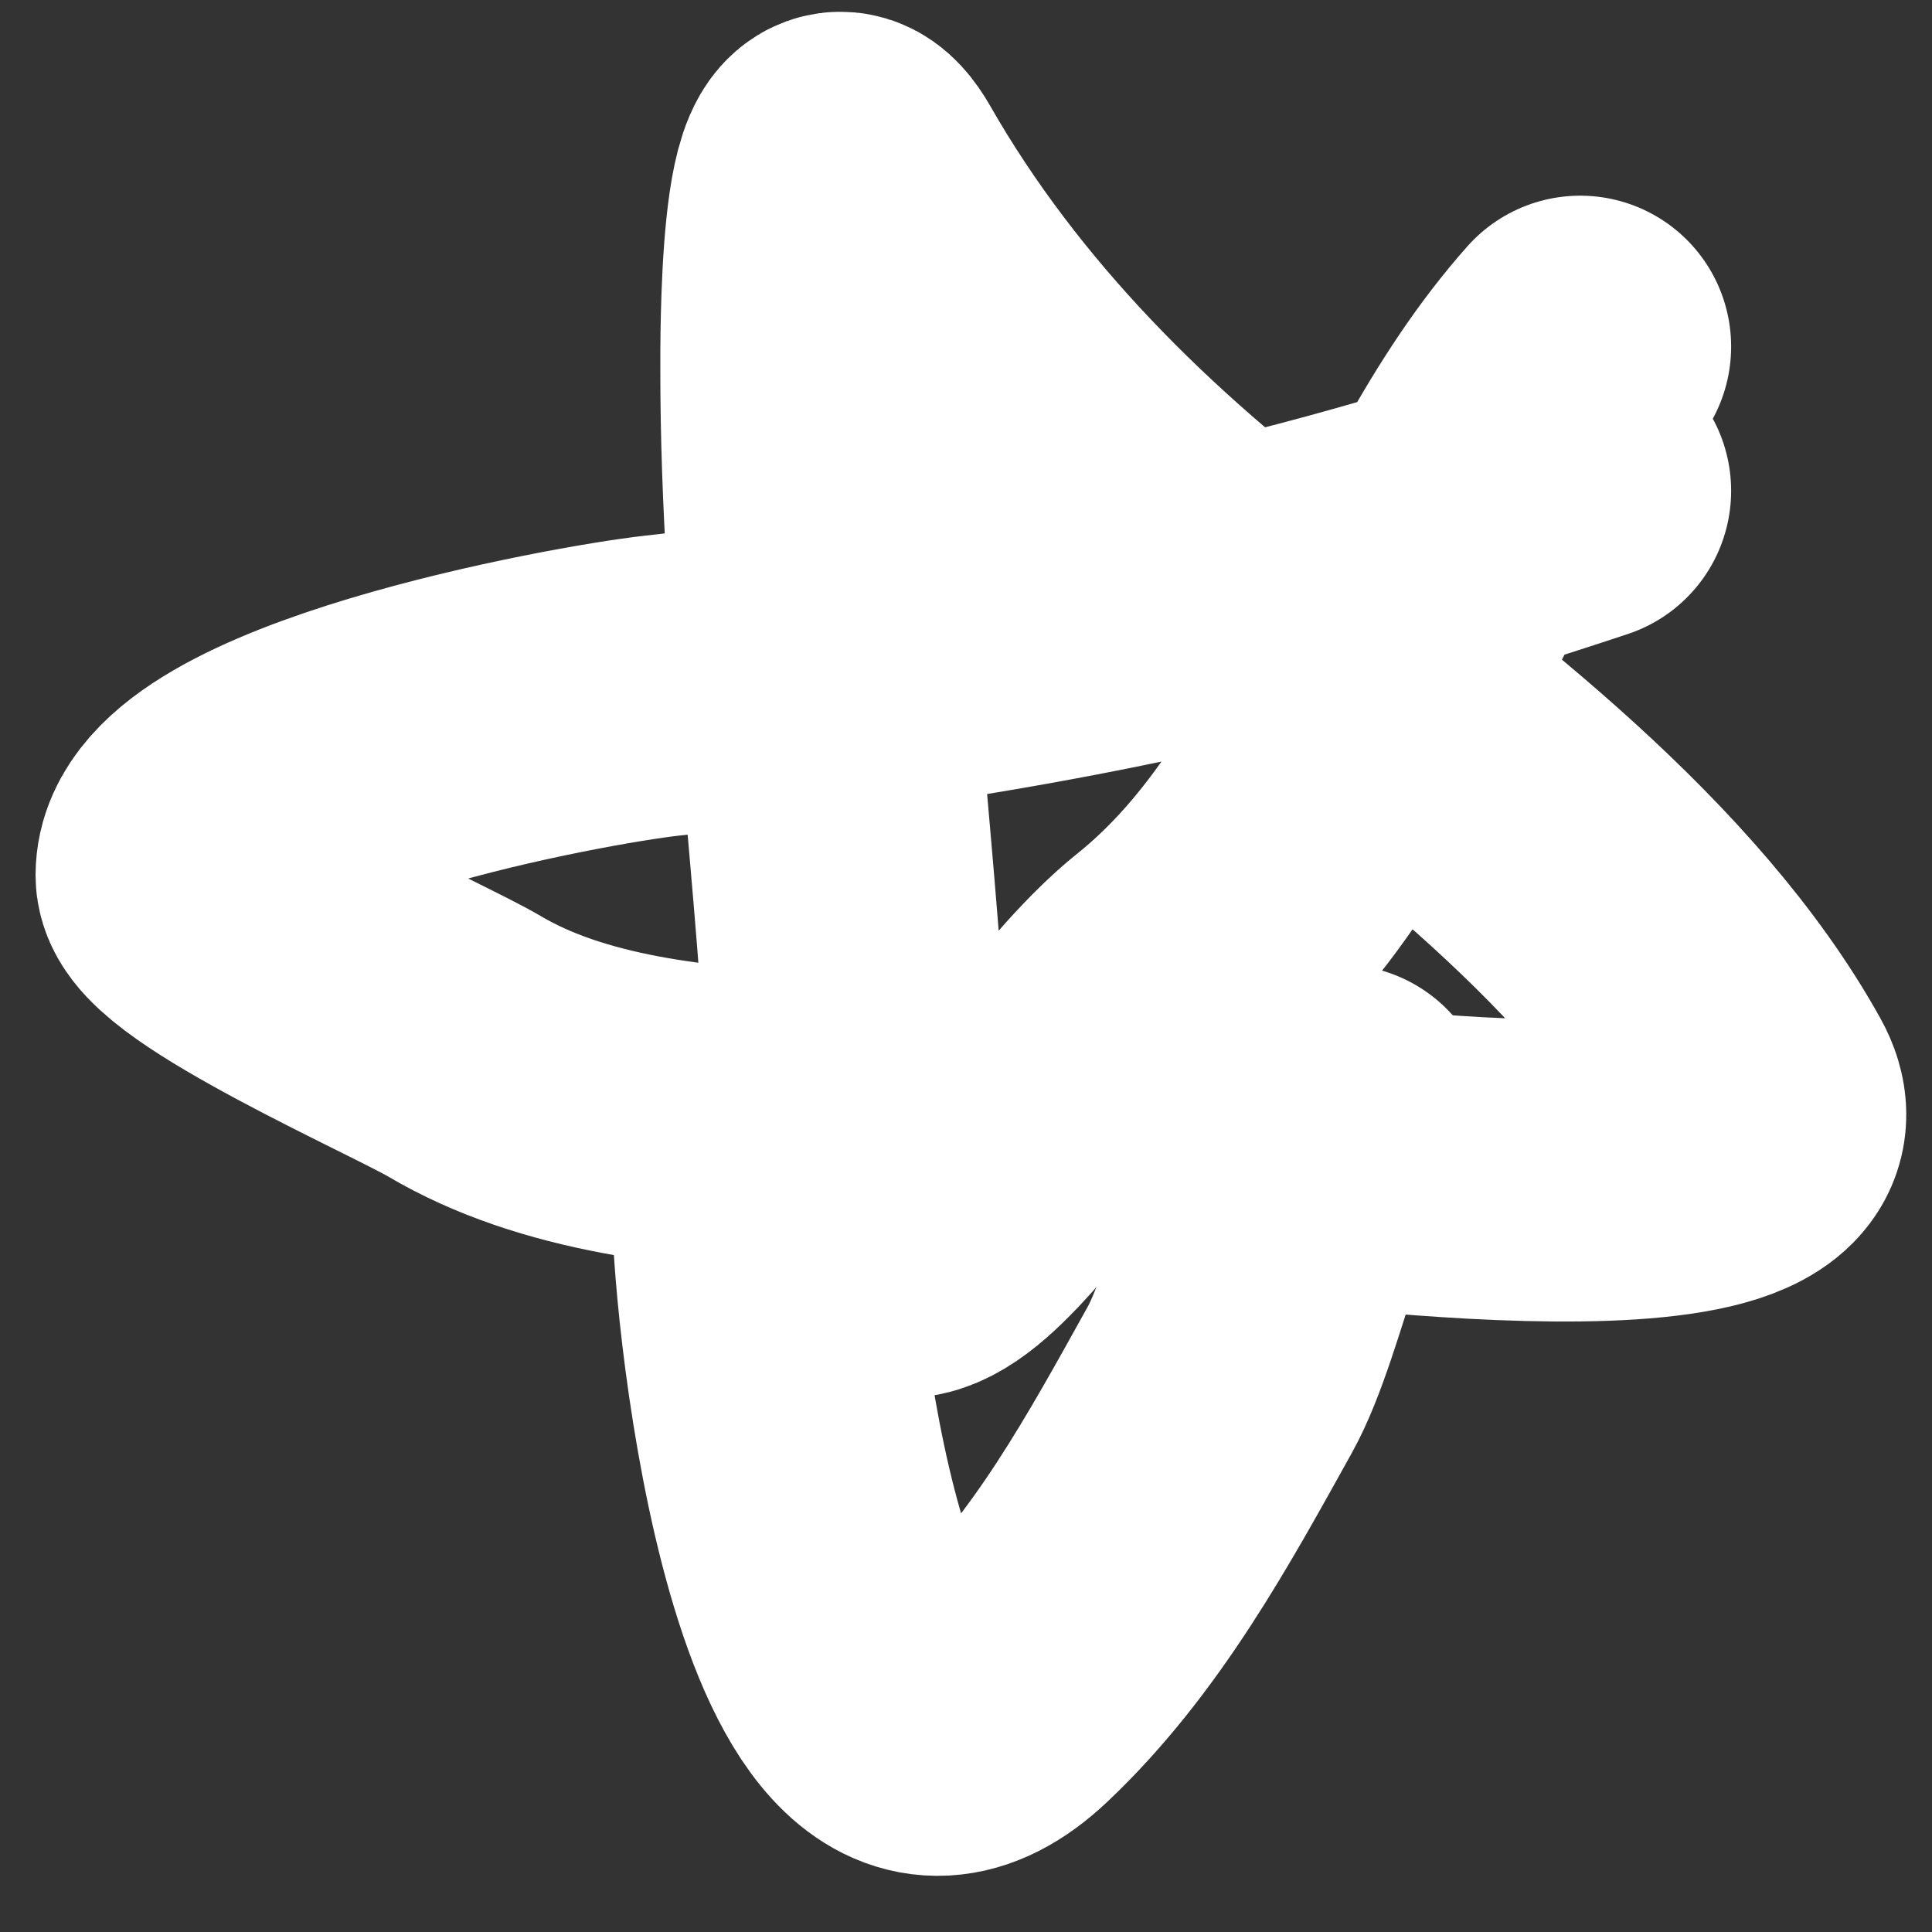 <?xml version="1.0" encoding="UTF-8"?> <svg xmlns="http://www.w3.org/2000/svg" width="32" height="32" viewBox="0 0 32 32" fill="none"><rect x="0" y="0" width="32" height="32" fill="#333333" stroke="none"/> <path d="M26.173 5.741C23.503 8.745 22.651 13.493 19.407 16.089C17.158 17.888 14.419 23.671 14.233 18.654C14.08 14.518 13.437 10.381 13.437 6.139C13.437 5.703 13.408 1.555 14.233 2.999C15.91 5.934 18.349 8.338 21.043 10.34C23.821 12.403 27.26 15.02 28.959 18.079C30.198 20.31 21.041 19.054 19.893 18.875C16.256 18.306 10.929 19.247 7.688 17.327C6.945 16.887 3.089 15.187 3.089 14.497C3.089 12.689 9.594 11.509 10.96 11.357C16.644 10.725 20.828 9.91 26.173 8.129" stroke="white" stroke-width="5" stroke-linecap="round"></path> <path d="M12.641 20.069C12.641 21.634 13.606 30.876 16.621 28.029C18.159 26.576 19.191 24.676 20.203 22.855C20.884 21.629 21.269 18.938 22.193 18.477" stroke="white" stroke-width="5" stroke-linecap="round"></path> </svg> 